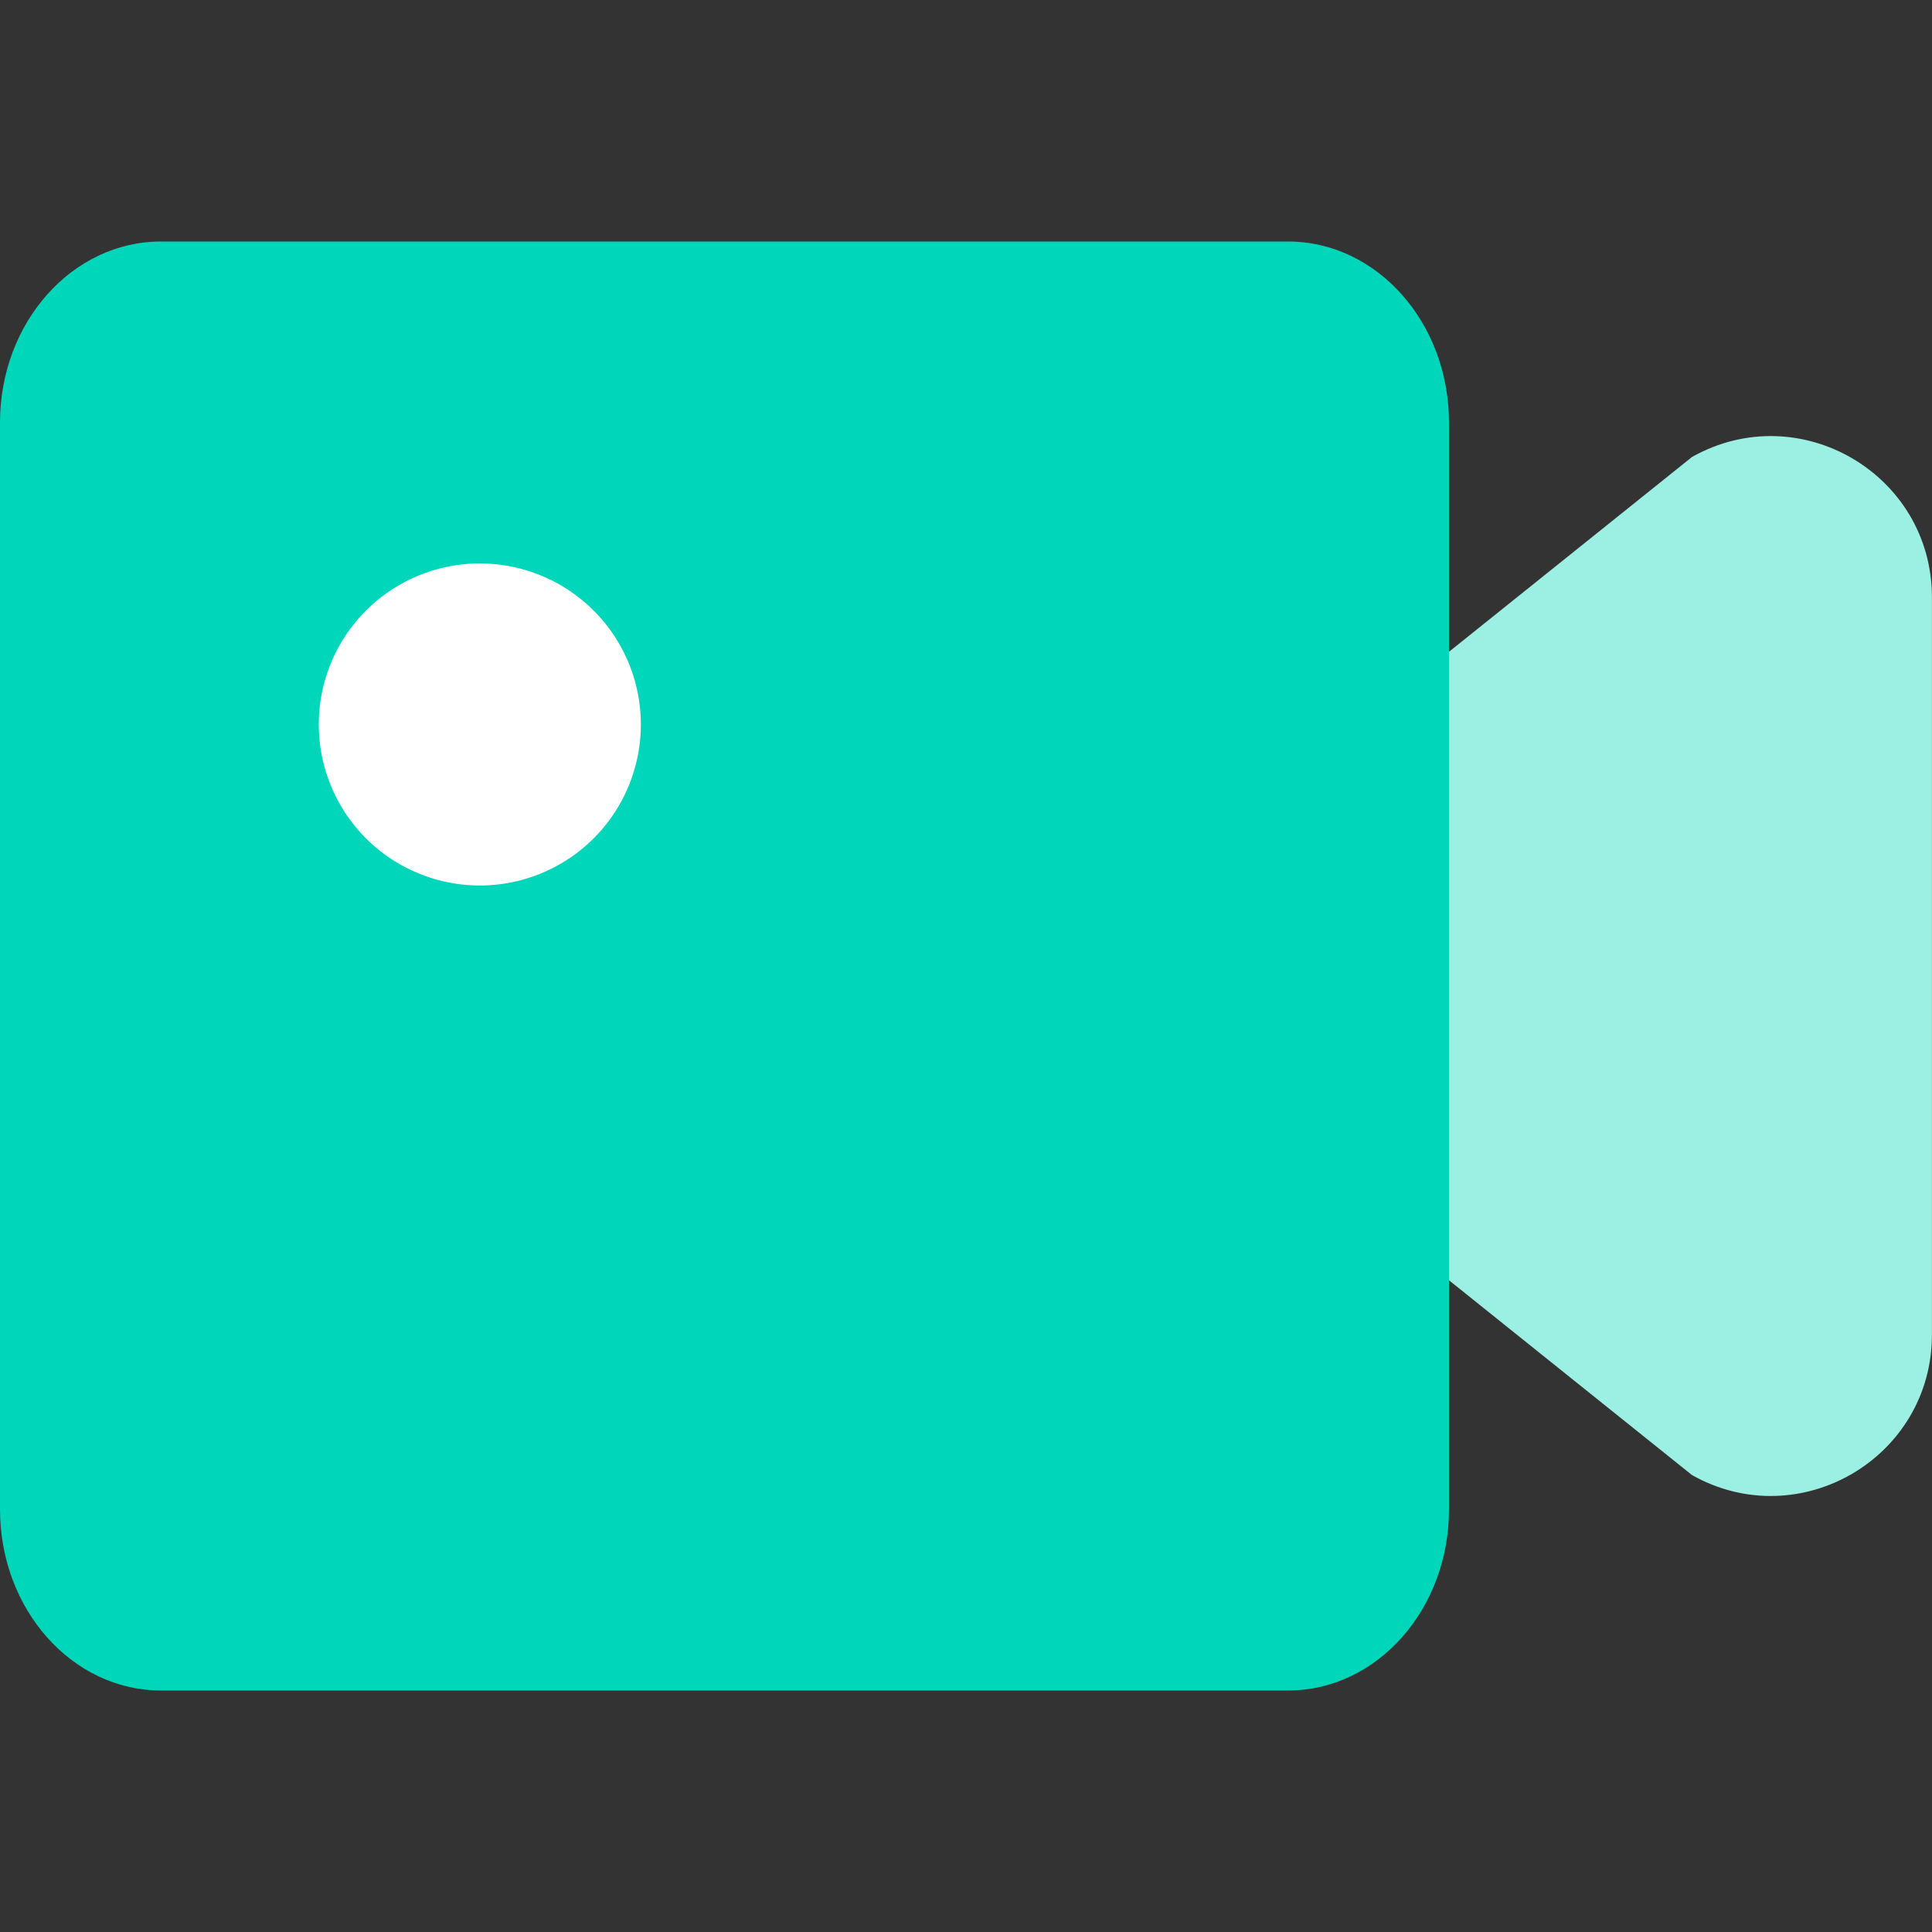 <svg xmlns="http://www.w3.org/2000/svg" width="32" height="32" fill="none"><rect width="100%" height="100%" fill="#333333" stroke="none"/><path fill="#9BEFE3" d="m21.332 12.934 6.693-5.365c1.777-1 3.974.285 3.974 2.324v12.214c0 2.04-2.197 3.325-3.974 2.325l-6.693-5.365v-6.133z"/><path fill="#00D6B9" d="M0 7c0-1.657 1.194-3 2.667-3h18.666C22.806 4 24 5.343 24 7v18c0 1.657-1.194 3-2.667 3H2.667C1.194 28 0 26.657 0 25V7z"/><path fill="#fff" d="M7.999 9.333a2.667 2.667 0 1 0 0 5.333 2.667 2.667 0 0 0 0-5.333z"/></svg>